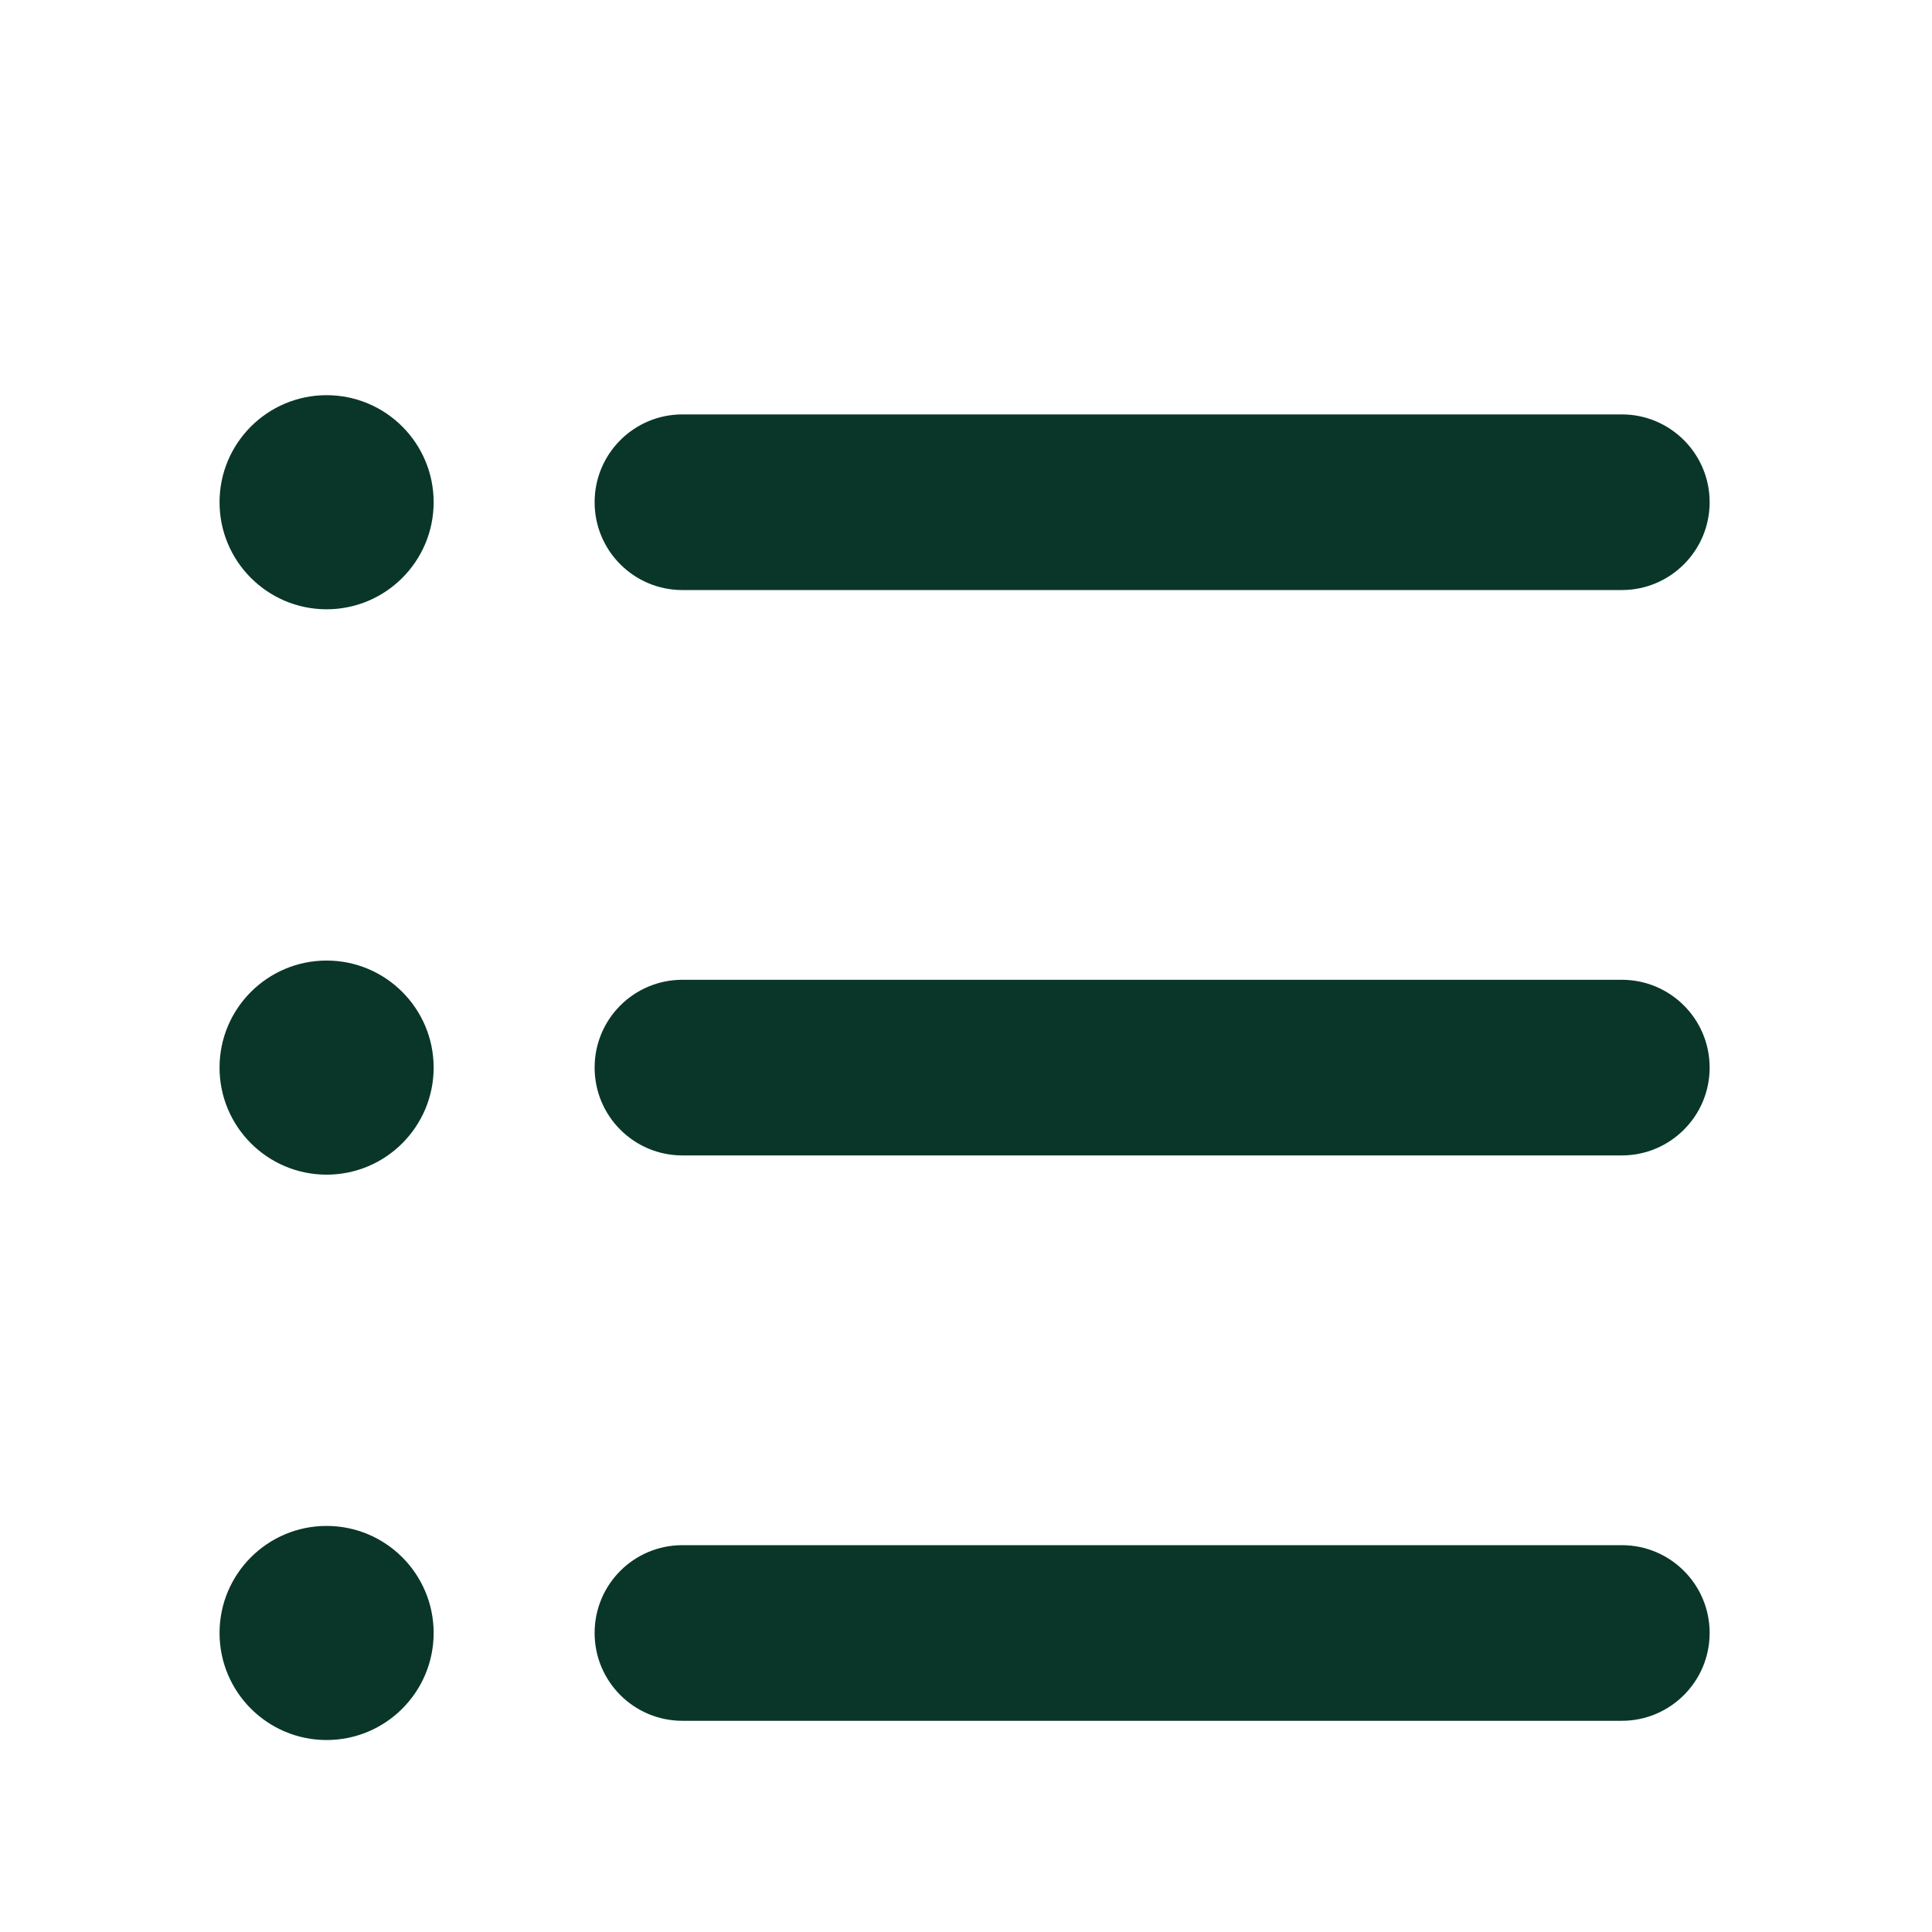 <svg width="22" height="22" viewBox="0 0 22 22" fill="none" xmlns="http://www.w3.org/2000/svg">
<g filter="url(#filter0_d_10001_10486)">
<path d="M3.719 5.938C4.392 5.938 4.938 5.392 4.938 4.719C4.938 4.046 4.392 3.5 3.719 3.5C3.046 3.5 2.5 4.046 2.5 4.719C2.5 5.392 3.046 5.938 3.719 5.938Z" fill="#093628"/>
<path d="M3.719 12.376C4.392 12.376 4.938 11.83 4.938 11.157C4.938 10.484 4.392 9.938 3.719 9.938C3.046 9.938 2.5 10.484 2.5 11.157C2.5 11.83 3.046 12.376 3.719 12.376Z" fill="#093628"/>
<path d="M6.771 4.719C6.771 4.167 7.218 3.719 7.771 3.719L18.468 3.719C19.02 3.719 19.468 4.167 19.468 4.719C19.468 5.271 19.02 5.719 18.468 5.719L7.771 5.719C7.218 5.719 6.771 5.271 6.771 4.719Z" fill="#093628"/>
<path d="M7.771 10.157C7.218 10.157 6.771 10.604 6.771 11.157C6.771 11.709 7.218 12.157 7.771 12.157L18.468 12.157C19.02 12.157 19.468 11.709 19.468 11.157C19.468 10.604 19.02 10.157 18.468 10.157L7.771 10.157Z" fill="#093628"/>
<path d="M3.719 18.814C4.392 18.814 4.938 18.268 4.938 17.595C4.938 16.922 4.392 16.376 3.719 16.376C3.046 16.376 2.5 16.922 2.5 17.595C2.5 18.268 3.046 18.814 3.719 18.814Z" fill="#093628"/>
<path d="M7.771 16.595C7.218 16.595 6.771 17.042 6.771 17.595C6.771 18.147 7.218 18.595 7.771 18.595L18.468 18.595C19.02 18.595 19.468 18.147 19.468 17.595C19.468 17.042 19.02 16.595 18.468 16.595L7.771 16.595Z" fill="#093628"/>
</g>
<defs>
<filter id="filter0_d_10001_10486" x="-2" y="-1" width="26" height="26" filterUnits="userSpaceOnUse" color-interpolation-filters="sRGB">
<feFlood flood-opacity="0" result="BackgroundImageFix"/>
<feColorMatrix in="SourceAlpha" type="matrix" values="0 0 0 0 0 0 0 0 0 0 0 0 0 0 0 0 0 0 127 0" result="hardAlpha"/>
<feOffset dy="1"/>
<feGaussianBlur stdDeviation="1"/>
<feComposite in2="hardAlpha" operator="out"/>
<feColorMatrix type="matrix" values="0 0 0 0 0.138 0 0 0 0 0.534 0 0 0 0 1 0 0 0 0.15 0"/>
<feBlend mode="normal" in2="BackgroundImageFix" result="effect1_dropShadow_10001_10486"/>
<feBlend mode="normal" in="SourceGraphic" in2="effect1_dropShadow_10001_10486" result="shape"/>
</filter>
</defs>
</svg>
